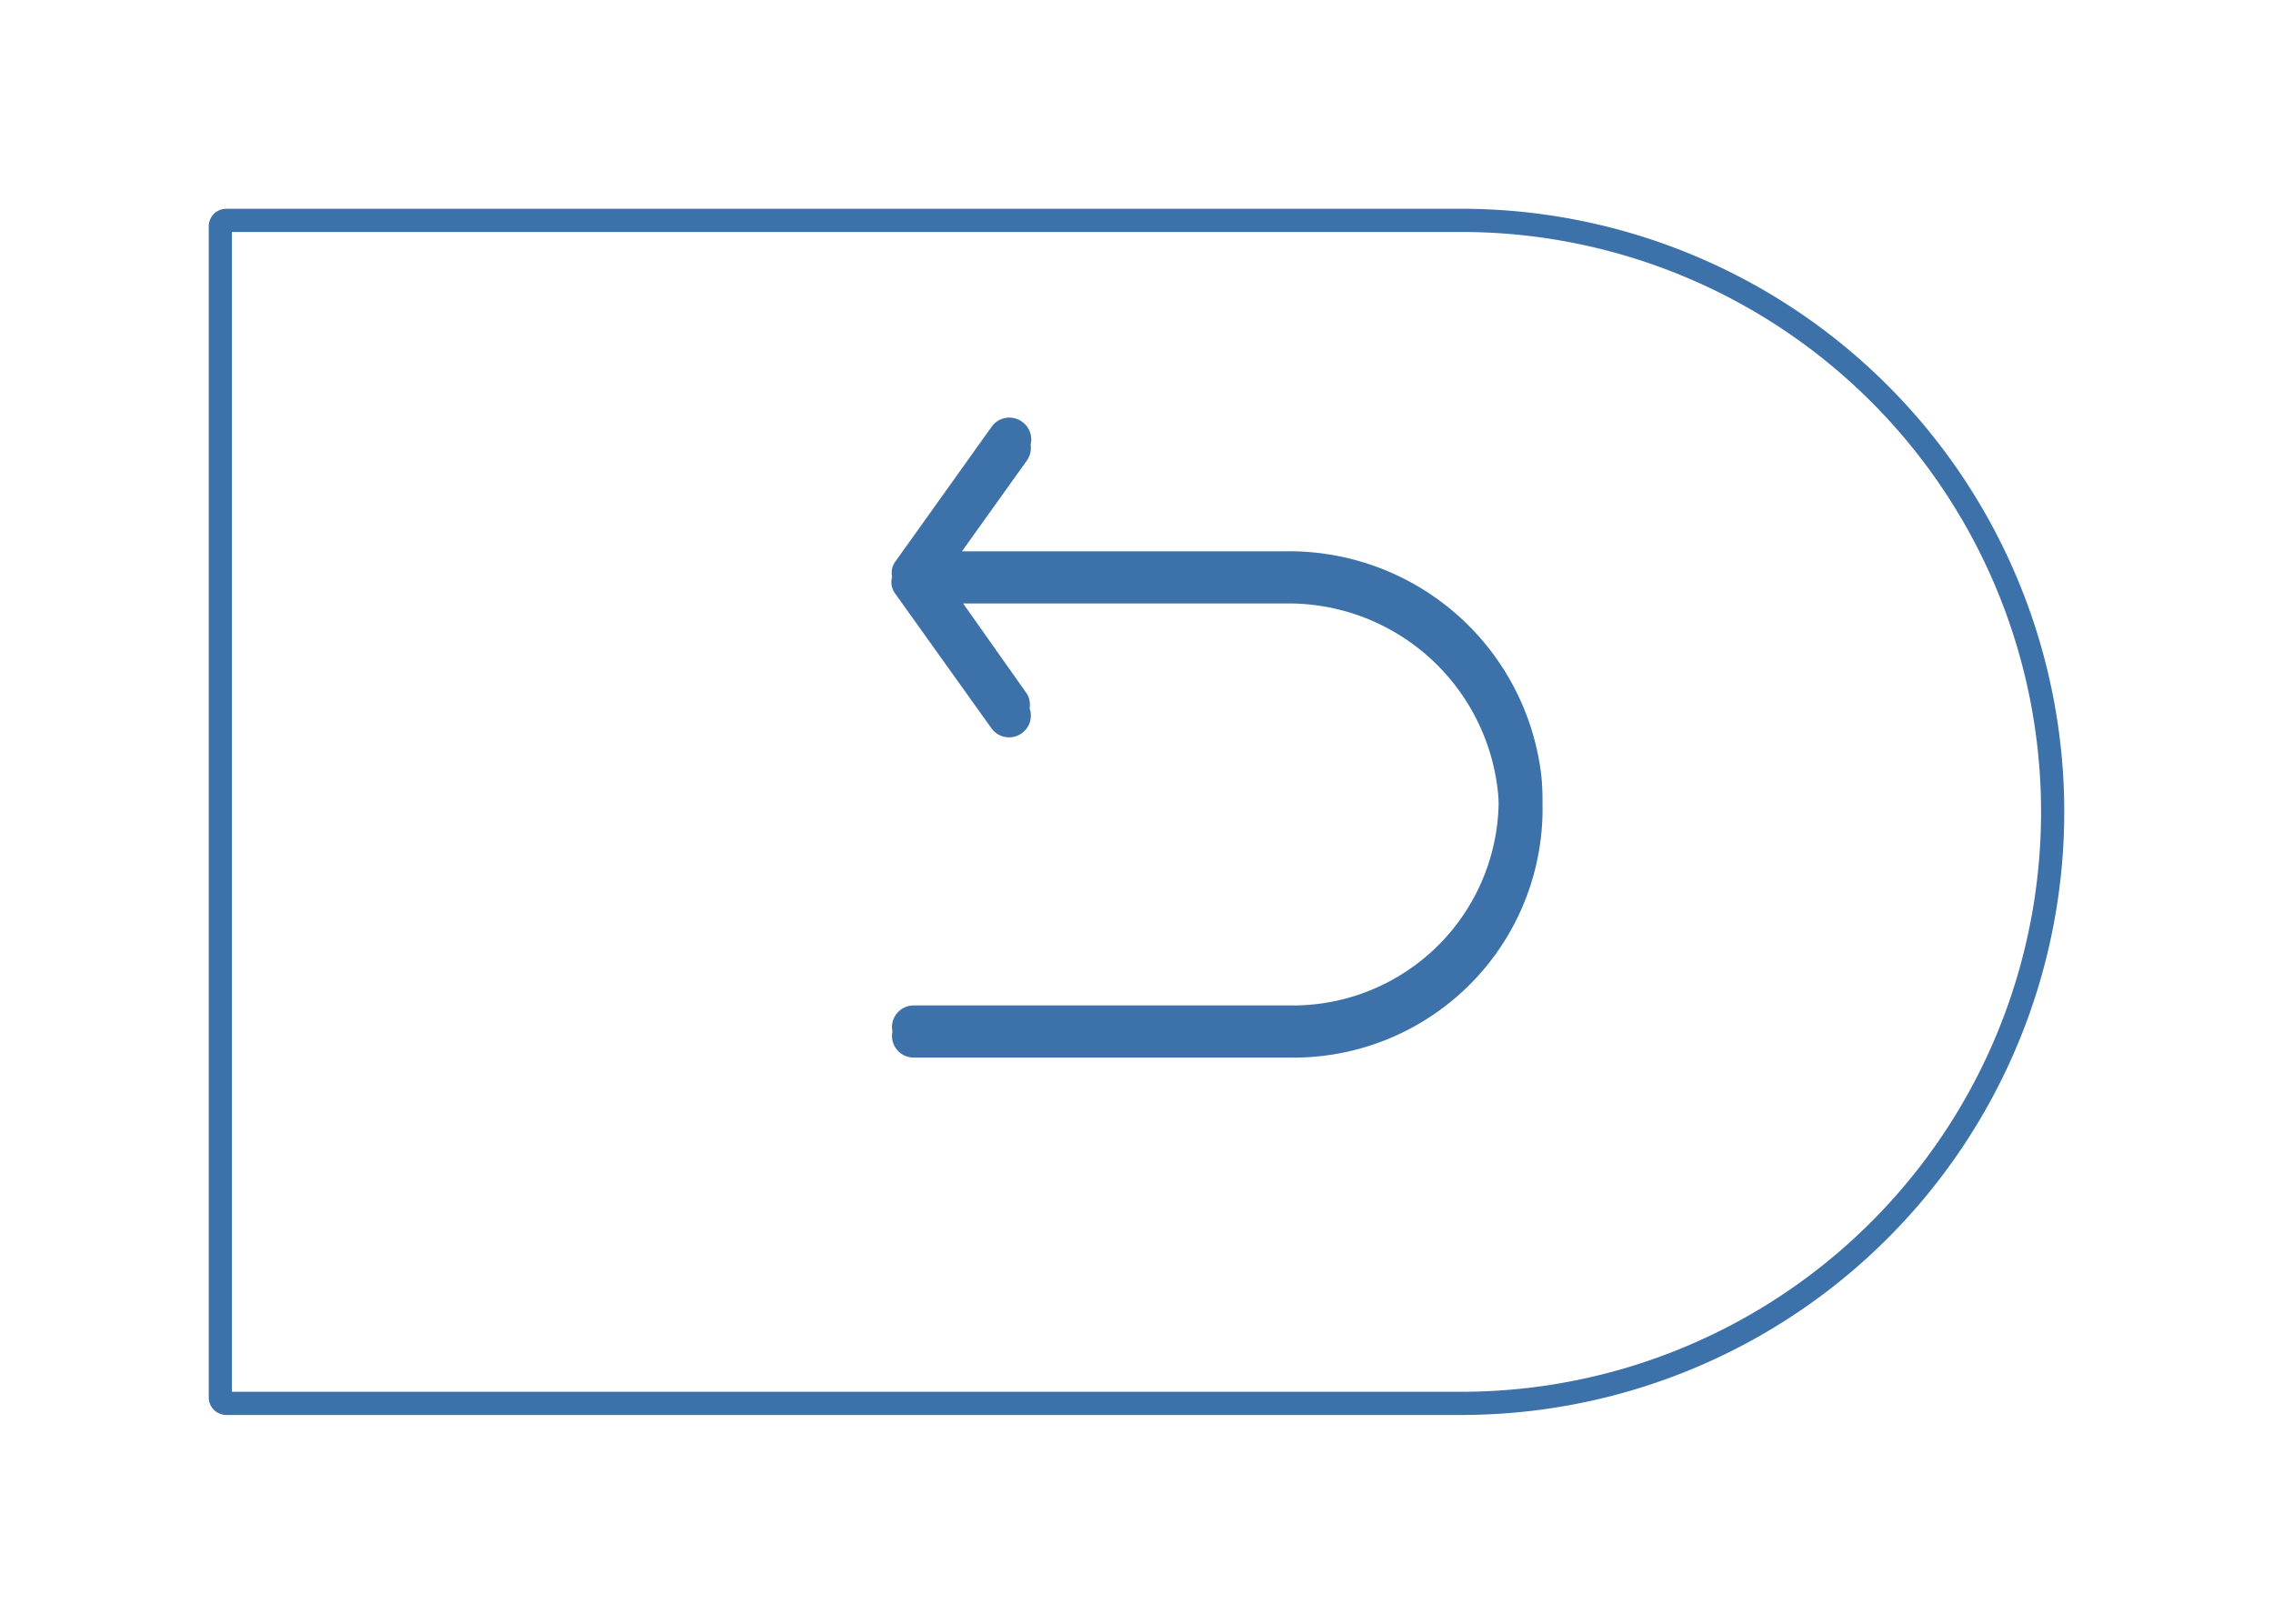 <svg xmlns="http://www.w3.org/2000/svg" xmlns:xlink="http://www.w3.org/1999/xlink" width="98" height="70" viewBox="0 0 98 70"><defs><filter id="a" x="0" y="0" width="98" height="70" filterUnits="userSpaceOnUse"><feOffset dy="3" input="SourceAlpha"/><feGaussianBlur stdDeviation="3" result="b"/><feFlood flood-opacity="0.161"/><feComposite operator="in" in2="b"/><feComposite in="SourceGraphic"/></filter></defs><g transform="translate(9 6)"><g transform="matrix(1, 0, 0, 1, -9, -6)" filter="url(#a)"><g transform="translate(9 6)" fill="#fff" stroke="#3c71aa" stroke-width="1"><path d="M0,0H54A26,26,0,0,1,80,26v0A26,26,0,0,1,54,52H0a0,0,0,0,1,0,0V0A0,0,0,0,1,0,0Z" stroke="none"/><path d="M.758.5H54A25.5,25.5,0,0,1,79.5,26v0A25.5,25.5,0,0,1,54,51.5H.758A.258.258,0,0,1,.5,51.242V.758A.258.258,0,0,1,.758.5Z" fill="none"/></g></g><path d="M-3587.17-1711h-16.336a.933.933,0,0,1-.934-.932.95.95,0,0,1,.02-.191.951.951,0,0,1-.02-.191.933.933,0,0,1,.934-.932h16.354a8.888,8.888,0,0,0,6.48-2.815,8.867,8.867,0,0,0,2.387-5.863q0-.2-.018-.4a9.08,9.08,0,0,0-9.186-8.252h-13.883l2.765,3.916a.93.93,0,0,1,.1.606.928.928,0,0,1,.042.465.934.934,0,0,1-.379.607.931.931,0,0,1-.7.164.929.929,0,0,1-.609-.379l-4.172-5.837a.836.836,0,0,1-.11-.694.81.81,0,0,1,.129-.639l4.163-5.828a.935.935,0,0,1,1.3-.224.937.937,0,0,1,.394.608.937.937,0,0,1-.014.389.933.933,0,0,1-.166.69l-2.794,3.907h13.949a10.944,10.944,0,0,1,11.034,9.706,10.758,10.758,0,0,1,.047,1.147,10.722,10.722,0,0,1-2.8,7.474,10.747,10.747,0,0,1-7.937,3.5Z" transform="translate(3633.898 1750.592)" fill="#3c71aa"/></g></svg>
